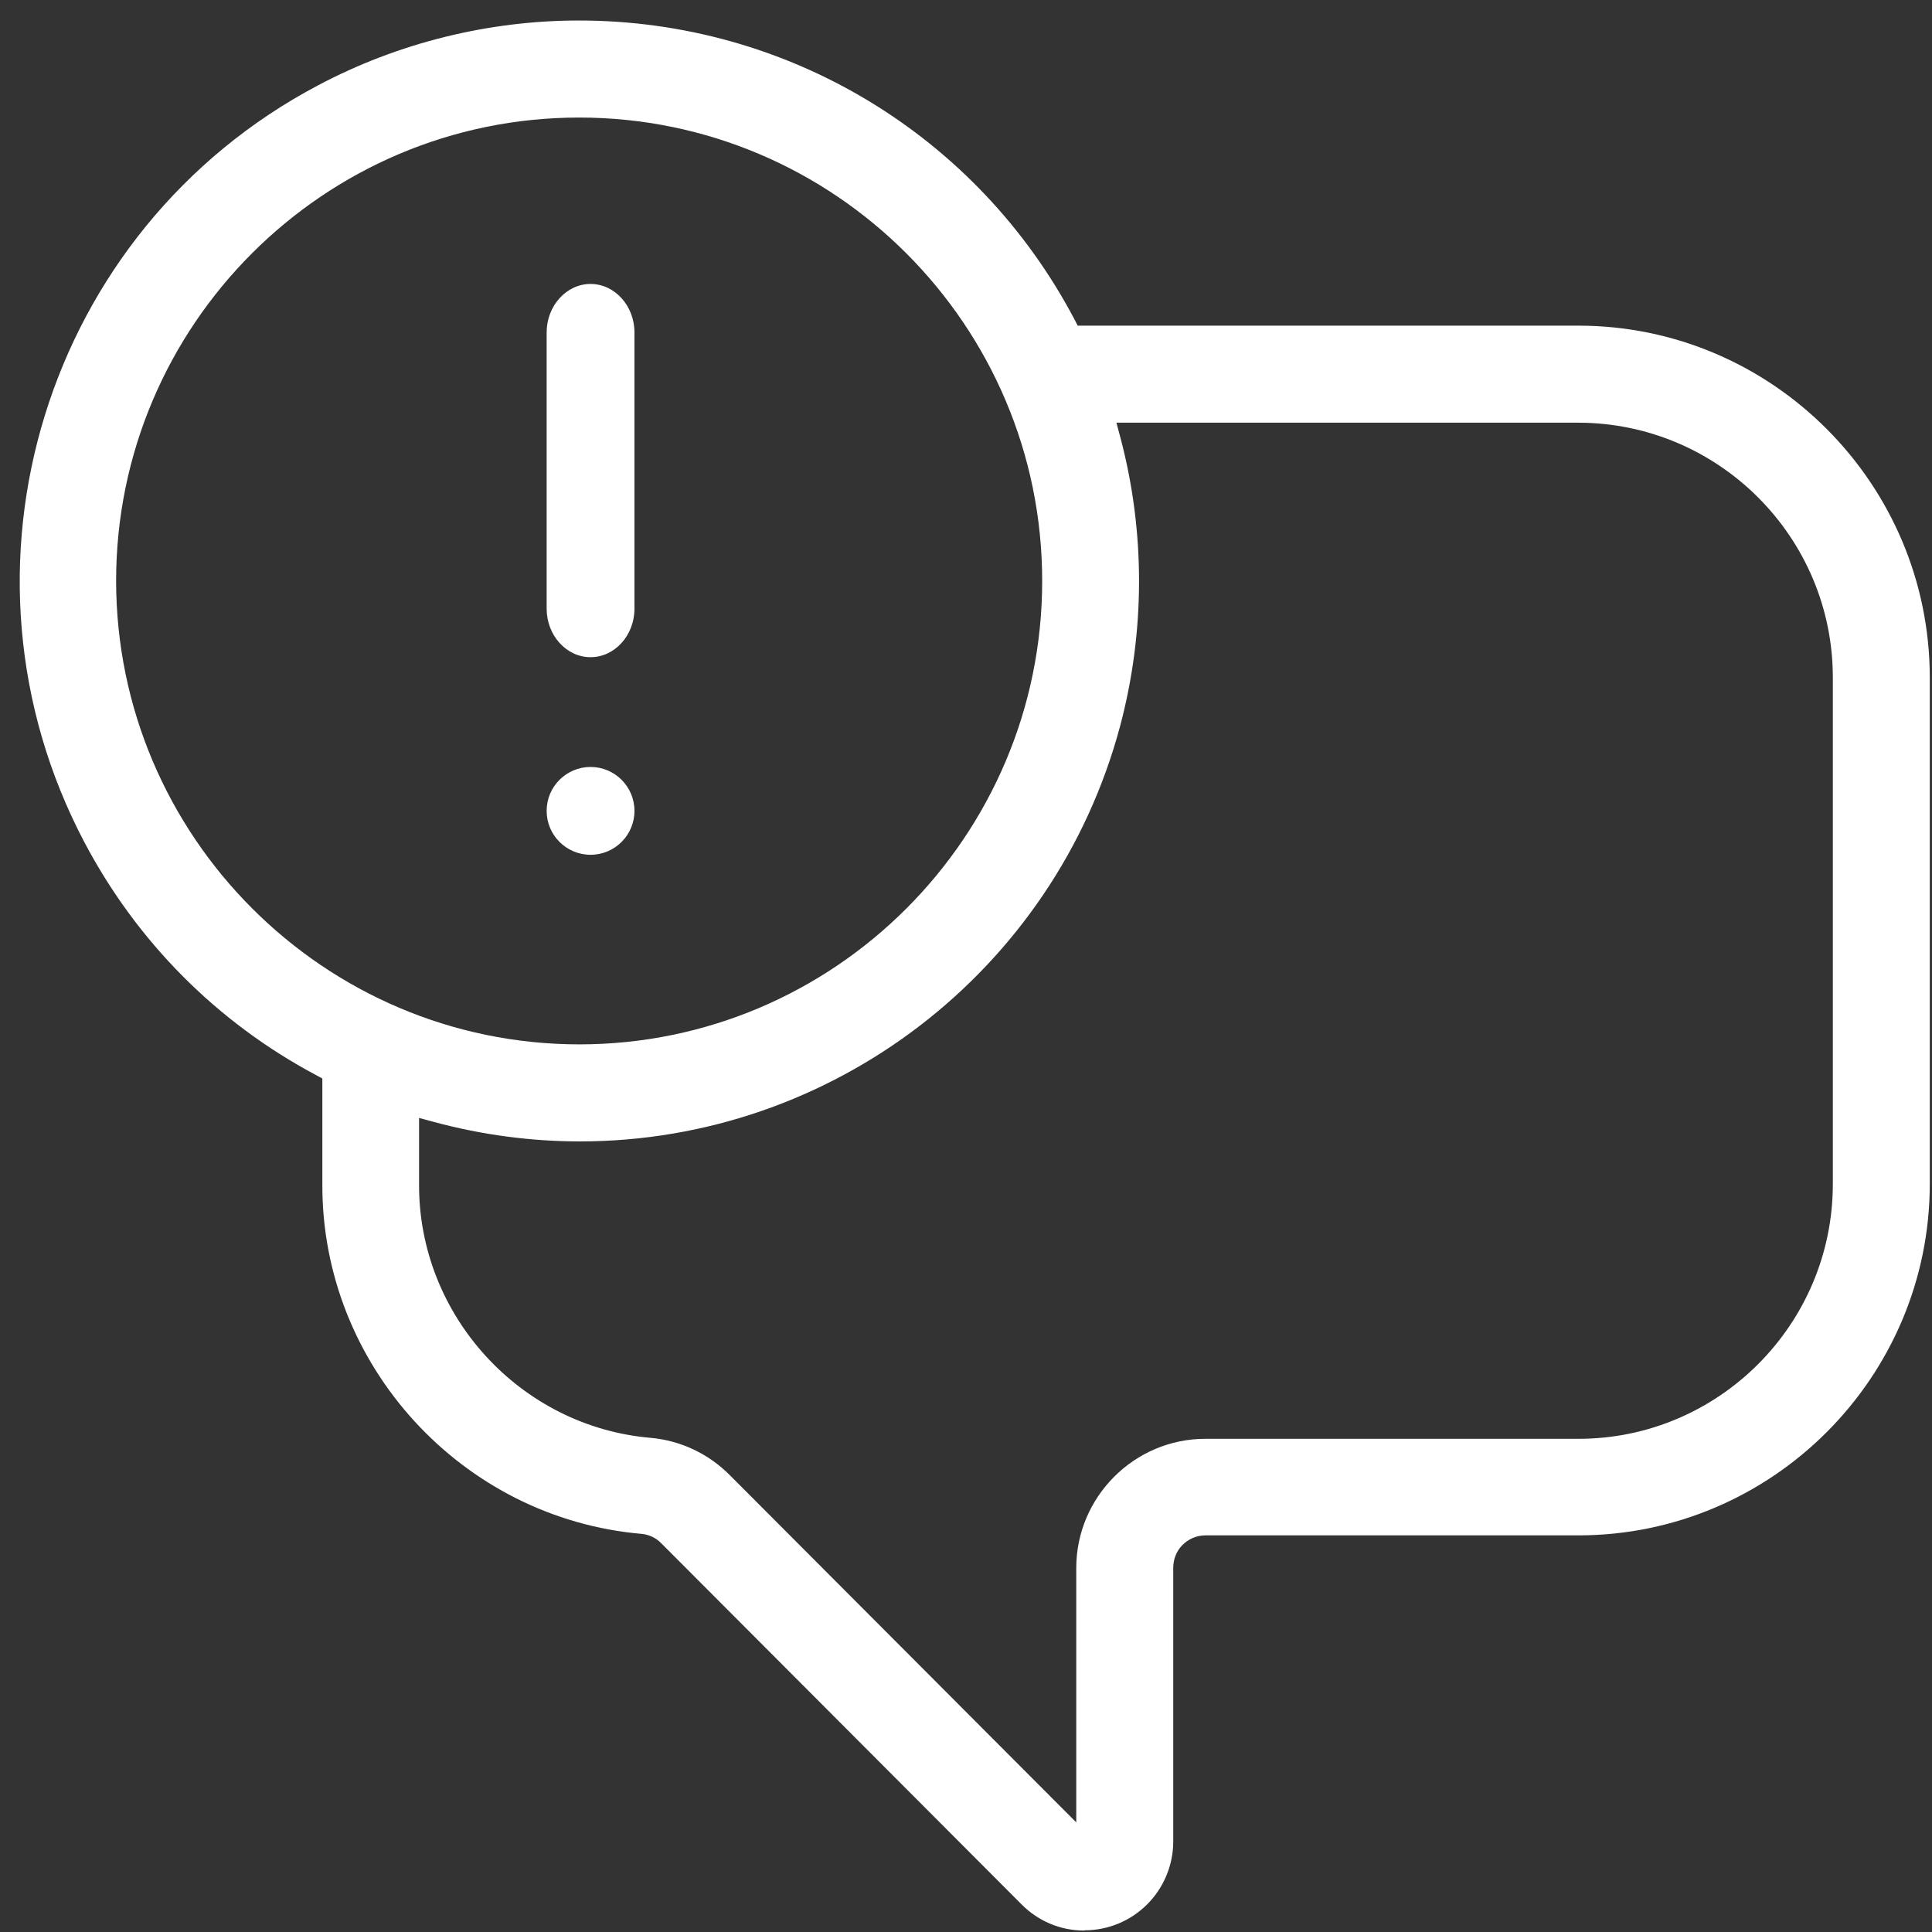 <?xml version="1.0" encoding="UTF-8"?>
<svg xmlns="http://www.w3.org/2000/svg" xmlns:xlink="http://www.w3.org/1999/xlink" width="88px" height="88px" viewBox="0 0 88 88" version="1.1">
  <rect x="0" y="0" width="88" height="88" fill="#333333" stroke="none"/>
  <title>comlaint</title>
  <g id="Page-1" stroke="none" stroke-width="1" fill="none" fill-rule="evenodd">
    <g id="Home" transform="translate(-733, -2123)" fill="#FFFFFF">
      <g id="Group-3" transform="translate(240, 2069)">
        <g id="comlaint" transform="translate(494, 55)" fill-rule="nonzero">
          <path d="M48.386,86.934 C47.296,86.934 46.282,86.504 45.522,85.733 L29.113,69.287 C28.892,69.056 28.573,68.901 28.243,68.868 C20.027,68.163 13.639,61.164 13.683,52.919 L13.683,48.124 L13.397,47.97 C8.882,45.567 5.236,41.896 2.846,37.366 C-3.718,24.922 1.051,9.457 13.485,2.888 C17.141,0.948 21.26,-0.066 25.368,-0.066 C34.862,-0.066 43.507,5.148 47.934,13.536 L48.088,13.833 L70.908,13.833 C79.718,13.844 86.888,21.031 86.899,29.849 L86.899,52.919 C86.899,61.737 79.718,68.923 70.908,68.934 L53.914,68.934 C53.496,68.934 53.133,69.1 52.857,69.375 C52.582,69.651 52.439,70.026 52.439,70.422 L52.439,82.889 C52.439,83.958 51.998,85.005 51.238,85.755 C50.478,86.504 49.465,86.923 48.397,86.923 L48.386,86.934 Z M18.088,52.93 C18.056,58.904 22.692,63.985 28.639,64.492 C30.005,64.614 31.282,65.22 32.252,66.201 L48.022,82.007 L48.022,70.422 C48.022,67.182 50.666,64.536 53.903,64.536 L70.897,64.536 C77.284,64.536 82.483,59.323 82.483,52.93 L82.483,29.86 C82.483,23.467 77.284,18.264 70.897,18.253 L49.851,18.253 L50.038,18.948 C51.172,23.246 51.161,27.788 50.016,32.086 C47.031,43.219 36.91,50.99 25.412,50.99 C23.188,50.99 20.952,50.692 18.782,50.108 L18.088,49.921 L18.088,52.919 L18.088,52.93 Z M25.379,4.354 C13.749,4.354 4.289,13.822 4.289,25.462 C4.3,37.091 13.76,46.559 25.379,46.57 C37.009,46.57 46.47,37.102 46.47,25.462 C46.47,13.822 37.009,4.354 25.379,4.354 Z" id="Shape"></path>
          <circle id="Oval" cx="25.899" cy="35.934" r="2"></circle>
          <path d="M25.899,28.934 C24.799,28.934 23.899,27.94 23.899,26.725 L23.899,14.143 C23.899,12.928 24.799,11.934 25.899,11.934 C26.999,11.934 27.899,12.928 27.899,14.143 L27.899,26.725 C27.899,27.94 26.999,28.934 25.899,28.934 Z" id="Path"></path>
        </g>
      </g>
    </g>
  </g>
</svg>
